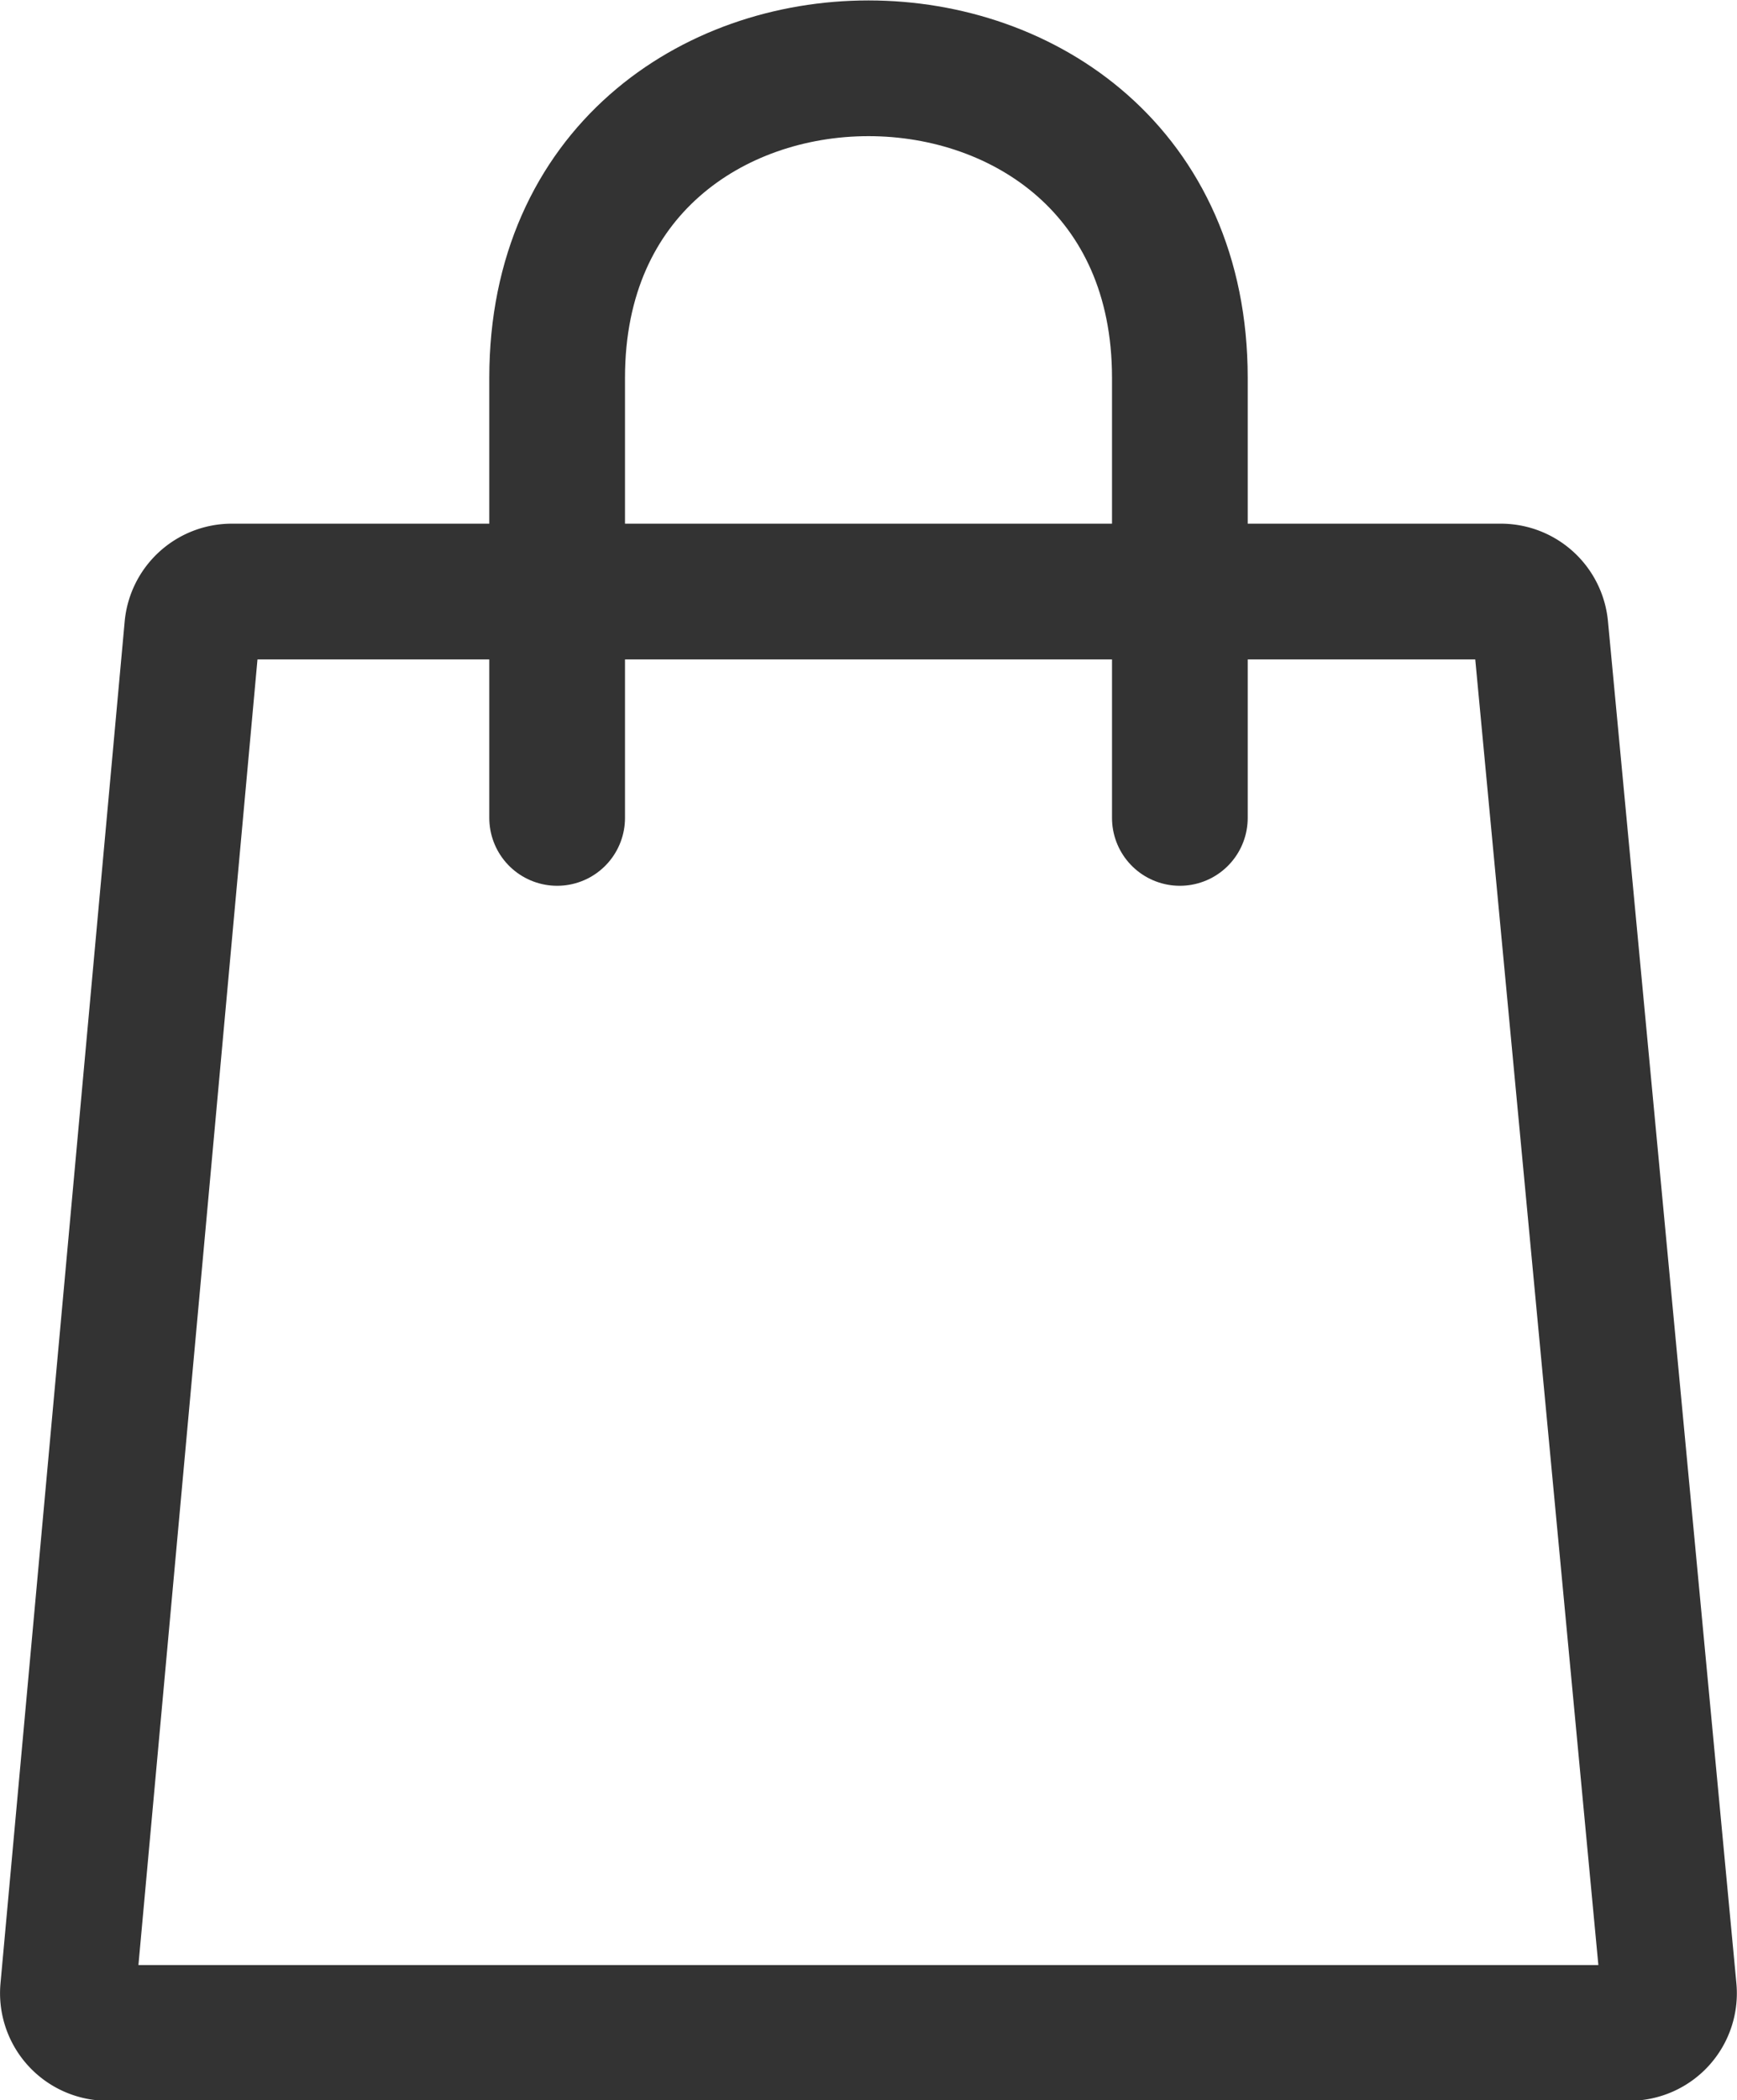 <svg xmlns="http://www.w3.org/2000/svg" width="16" height="19.344" viewBox="0 0 16 19.344">
  <g id="cart" transform="translate(-204.374 -24.375)">
    <g id="Group_13" data-name="Group 13" transform="translate(205 25)">
      <path id="Path_11" data-name="Path 11" d="M-187.674,18.5h11.69a.366.366,0,0,1,.364.331l1.183,12.544a.365.365,0,0,1-.364.4h-14.017a.366.366,0,0,1-.364-.4l1.144-12.544A.366.366,0,0,1-187.674,18.5Z" transform="translate(189.183 -13.677)" fill="none" stroke="#333333" stroke-linecap="round" stroke-linejoin="round" stroke-width="1.25"/>
      <path id="Path_12" data-name="Path 12" d="M-173.24,8.354V4.3c0-3.8,5.736-3.8,5.736,0V8.354" transform="translate(177.746 -1.446)" fill="none" stroke="#333333" stroke-linecap="round" stroke-linejoin="round" stroke-width="1.25"/>
    </g>
  </g>
</svg>
